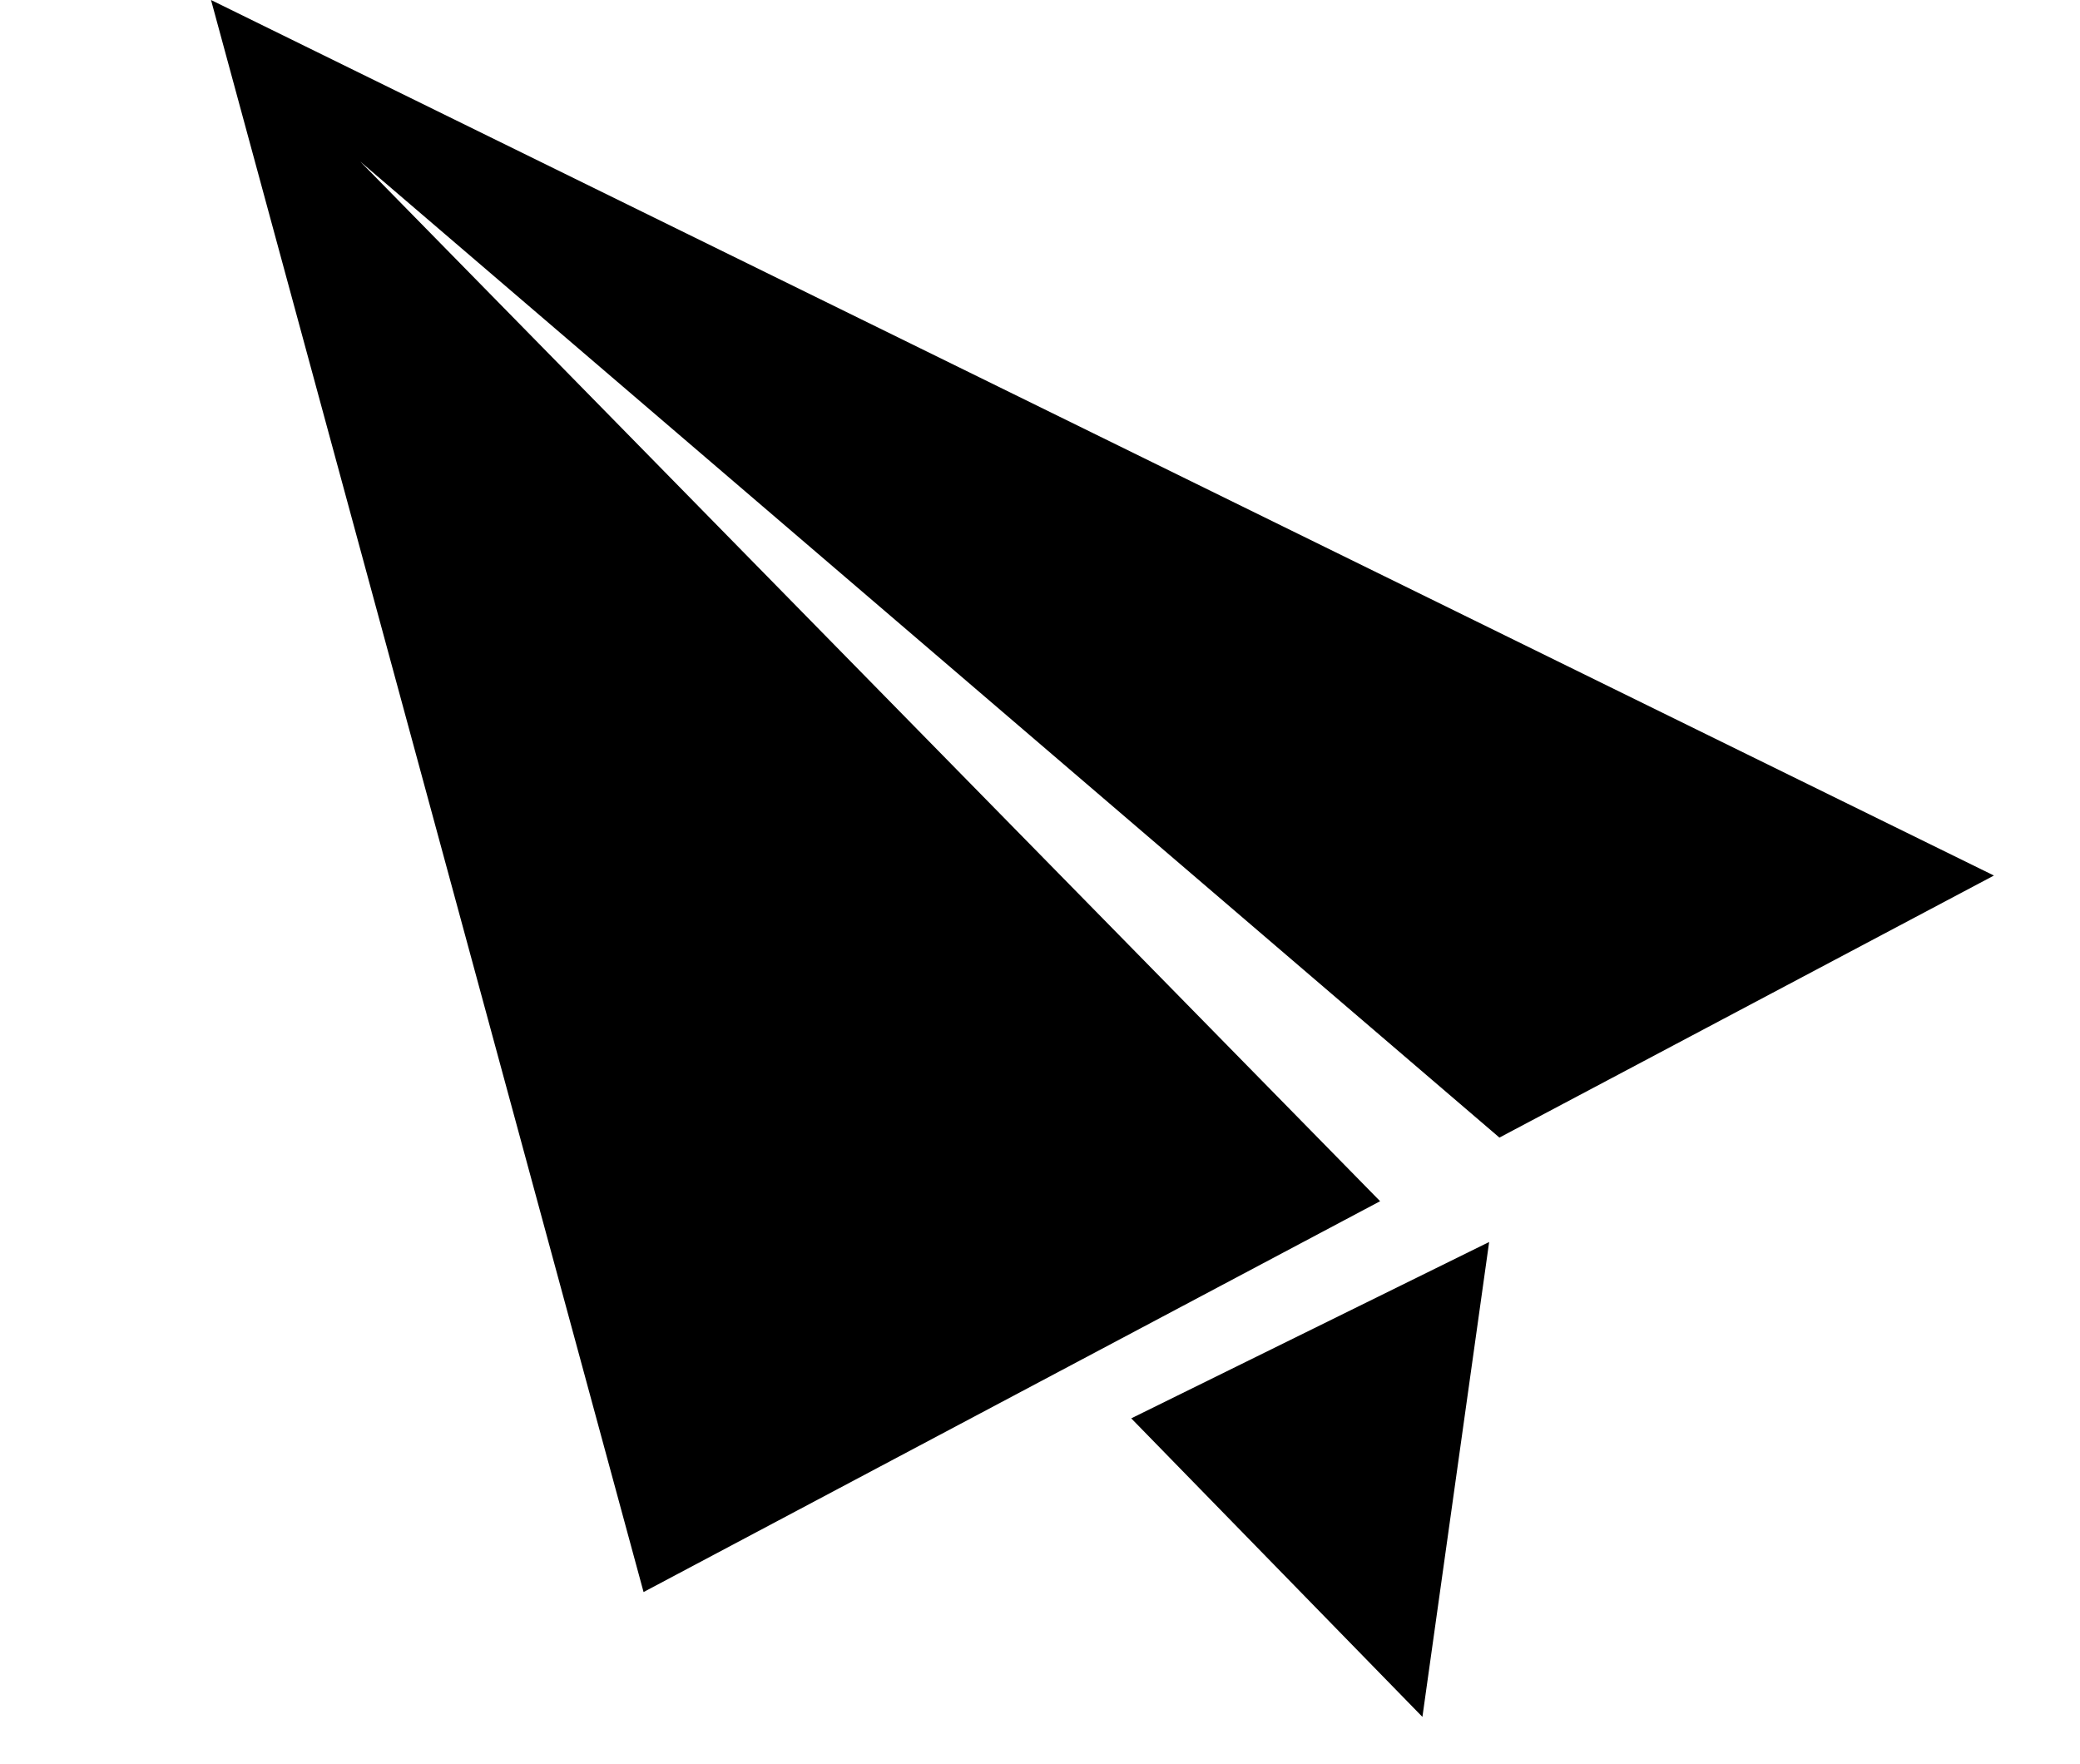 <svg xmlns="http://www.w3.org/2000/svg" width="19.546" height="16.576" viewBox="0 0 19.546 16.576">
  <g id="無料の紙飛行機アイコン" transform="translate(1.983) rotate(8)">
    <path id="パス_6" data-name="パス 6" d="M3.1,4.506,0,2.109,3.1,0Z" transform="translate(10.418 9.885)"/>
    <path id="パス_7" data-name="パス 7" d="M17.736,5.815,13.477,8.9,1.6,1.308l10.85,8.34-6.343,4.6L0,0Z"/>
  </g>
</svg>
